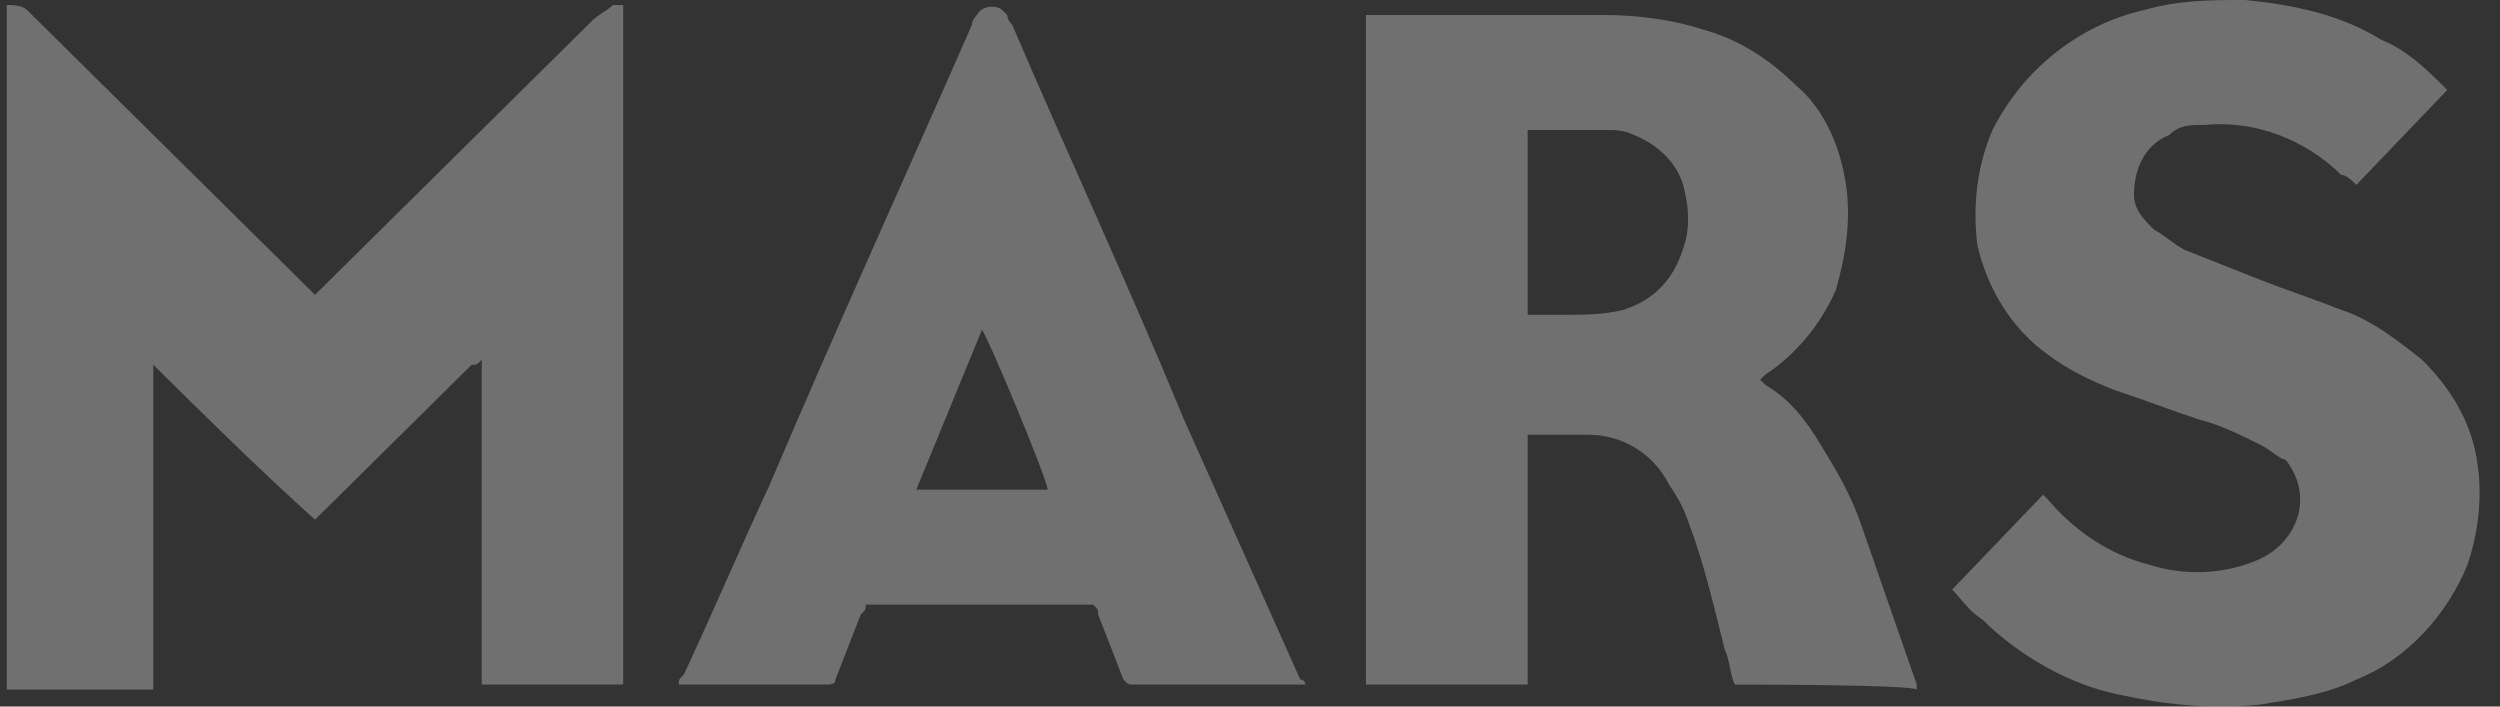 <svg width="92" height="26" viewBox="0 0 92 26" fill="none" xmlns="http://www.w3.org/2000/svg">
<rect x="0" y="0" width="92" height="26" fill="#333333" stroke="none"/>
<g opacity="0.3">
<path d="M0.249 0.184C0.435 0.184 0.807 0.184 0.993 0.368C1.179 0.552 1.179 0.552 1.365 0.735L11.592 10.849L21.819 0.735C22.005 0.552 22.377 0.368 22.562 0.184H22.934V25.192C22.377 25.192 21.819 25.192 21.261 25.192H17.728V13.24C17.542 13.424 17.542 13.424 17.356 13.424L11.592 19.124C9.546 17.285 7.501 15.262 5.641 13.424V25.376H0.249V0.184Z" fill="white"/>
<path d="M63.842 25.192C63.656 24.825 63.656 24.273 63.47 23.905C63.098 22.434 62.726 20.779 62.169 19.308C61.983 18.756 61.797 18.389 61.425 17.837C60.867 16.734 59.751 15.998 58.45 15.998C57.706 15.998 56.962 15.998 56.404 15.998H56.218C56.218 16.55 56.218 17.285 56.218 17.837V25.192H50.268V0.552H50.454C53.243 0.552 56.032 0.552 59.007 0.552C60.309 0.552 61.611 0.736 62.726 1.103C64.028 1.471 65.144 2.207 66.073 3.126C67.189 4.046 67.747 5.517 67.933 6.804C68.119 8.091 67.933 9.378 67.561 10.665C67.003 11.953 66.073 13.056 64.958 13.791L64.772 13.975L64.958 14.159C65.887 14.711 66.445 15.447 67.003 16.366C67.561 17.285 68.119 18.205 68.491 19.308L70.536 25.192V25.376C70.35 25.192 64.214 25.192 63.842 25.192ZM56.218 11.585H57.52C58.264 11.585 59.007 11.585 59.751 11.401C60.867 11.033 61.611 10.298 61.983 9.01C62.169 8.459 62.169 7.723 61.983 6.988C61.797 6.068 61.053 5.333 60.123 4.965C59.751 4.781 59.379 4.781 59.007 4.781C58.264 4.781 57.334 4.781 56.404 4.781H56.218V11.585Z" fill="white"/>
<path d="M71.838 21.698L75.185 18.205L75.371 18.389C76.3 19.492 77.602 20.411 79.09 20.779C80.205 21.147 81.507 21.147 82.623 20.779C83.18 20.595 83.552 20.411 83.924 20.044C84.854 19.124 84.854 17.837 84.11 16.918C83.924 16.918 83.552 16.55 83.18 16.366C82.437 15.998 81.693 15.63 80.949 15.446C79.833 15.079 78.904 14.711 77.788 14.343C76.858 13.975 76.115 13.607 75.371 13.056C74.069 12.136 73.139 10.665 72.767 9.01C72.582 7.539 72.767 6.068 73.325 4.781C74.441 2.574 76.486 0.919 78.904 0.368C80.205 0 81.321 0 82.623 0C84.482 0.184 86.156 0.552 87.643 1.471C88.573 1.839 89.317 2.574 89.874 3.126L90.06 3.31L86.713 6.804C86.528 6.62 86.341 6.436 86.156 6.436C84.854 5.149 82.995 4.413 81.135 4.597C80.577 4.597 80.205 4.597 79.833 4.965C78.904 5.333 78.532 6.252 78.532 7.172C78.532 7.723 78.904 8.091 79.276 8.459C79.647 8.643 80.019 9.01 80.391 9.194C81.321 9.562 82.251 9.93 83.18 10.298C84.11 10.665 85.226 11.033 86.156 11.401C87.271 11.769 88.201 12.504 89.131 13.24C90.246 14.343 90.99 15.63 91.176 17.101C91.362 18.389 91.176 19.676 90.804 20.779C90.06 22.618 88.573 24.273 86.713 25.008C85.598 25.56 84.296 25.744 83.18 25.928C81.321 26.112 79.647 25.928 77.974 25.56C76.115 25.192 74.255 24.089 72.954 22.802C72.396 22.434 72.21 22.066 71.838 21.698Z" fill="white"/>
<path d="M48.036 25.192H41.714C41.528 25.192 41.528 25.192 41.343 25.008L40.413 22.618C40.413 22.434 40.413 22.434 40.227 22.25H31.859C31.859 22.434 31.859 22.434 31.673 22.618L30.744 25.008C30.744 25.192 30.558 25.192 30.372 25.192H24.979C24.979 25.008 24.979 25.008 25.165 24.825C26.281 22.434 27.211 20.227 28.326 17.837C30.744 12.136 33.347 6.436 35.764 0.919C35.764 0.735 35.95 0.552 35.95 0.552C36.136 0.184 36.694 0.184 36.88 0.368L37.066 0.552C37.066 0.735 37.252 0.919 37.252 0.919C39.297 5.7 41.528 10.481 43.574 15.446L47.851 25.008C48.036 25.008 48.036 25.192 48.036 25.192ZM33.719 18.021C34.277 18.021 38.367 18.021 38.553 18.021C38.553 17.653 36.322 12.32 36.136 12.136L33.719 18.021Z" fill="white"/>
</g>
</svg>
